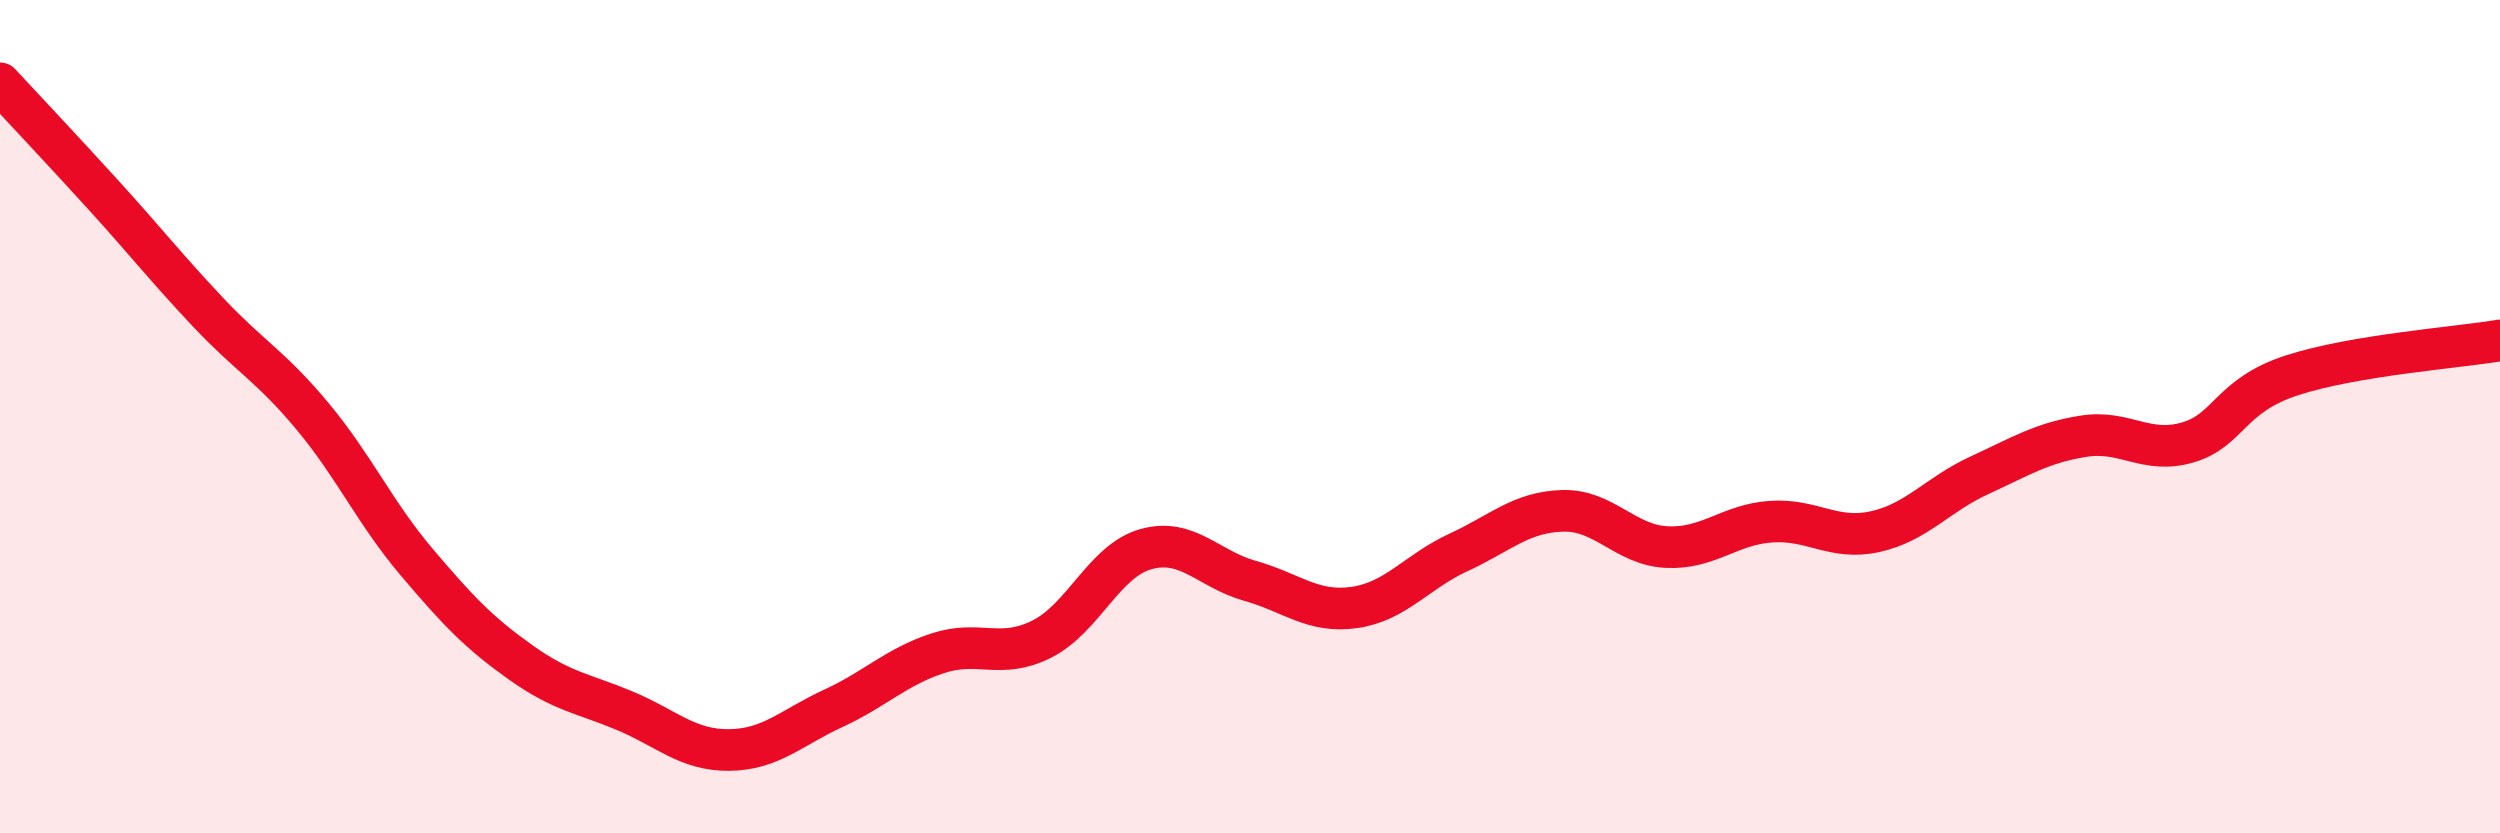 
    <svg width="60" height="20" viewBox="0 0 60 20" xmlns="http://www.w3.org/2000/svg">
      <path
        d="M 0,2 C 0.5,2.54 1.5,3.6 2.5,4.7 C 3.5,5.8 4,6.44 5,7.5 C 6,8.56 6.5,8.79 7.5,9.99 C 8.5,11.19 9,12.31 10,13.49 C 11,14.67 11.5,15.19 12.5,15.9 C 13.5,16.61 14,16.64 15,17.06 C 16,17.48 16.5,18.01 17.5,18 C 18.5,17.99 19,17.46 20,17 C 21,16.54 21.5,16.01 22.5,15.68 C 23.5,15.35 24,15.84 25,15.34 C 26,14.84 26.5,13.46 27.5,13.18 C 28.5,12.9 29,13.66 30,13.94 C 31,14.22 31.5,14.72 32.5,14.58 C 33.5,14.44 34,13.72 35,13.26 C 36,12.8 36.5,12.29 37.5,12.26 C 38.5,12.23 39,13.08 40,13.13 C 41,13.18 41.5,12.59 42.5,12.52 C 43.5,12.45 44,12.98 45,12.76 C 46,12.54 46.5,11.87 47.5,11.41 C 48.5,10.95 49,10.63 50,10.47 C 51,10.31 51.5,10.91 52.5,10.62 C 53.5,10.33 53.5,9.5 55,9.01 C 56.5,8.52 59,8.34 60,8.17L60 20L0 20Z"
        fill="#EB0A25"
        opacity="0.1"
        stroke-linecap="round"
        stroke-linejoin="round"
      />
      <path
        d="M 0,2 C 0.5,2.54 1.5,3.6 2.5,4.7 C 3.5,5.8 4,6.44 5,7.5 C 6,8.56 6.5,8.79 7.5,9.99 C 8.5,11.19 9,12.31 10,13.49 C 11,14.67 11.5,15.19 12.5,15.9 C 13.5,16.61 14,16.64 15,17.06 C 16,17.48 16.5,18.01 17.5,18 C 18.5,17.99 19,17.46 20,17 C 21,16.54 21.5,16.01 22.5,15.68 C 23.5,15.35 24,15.84 25,15.34 C 26,14.84 26.5,13.46 27.5,13.18 C 28.5,12.9 29,13.66 30,13.94 C 31,14.22 31.5,14.72 32.5,14.58 C 33.5,14.44 34,13.72 35,13.26 C 36,12.8 36.5,12.29 37.5,12.26 C 38.5,12.23 39,13.08 40,13.13 C 41,13.18 41.5,12.59 42.5,12.52 C 43.5,12.45 44,12.98 45,12.76 C 46,12.54 46.5,11.87 47.5,11.41 C 48.5,10.95 49,10.63 50,10.47 C 51,10.31 51.5,10.91 52.5,10.62 C 53.5,10.33 53.5,9.5 55,9.01 C 56.5,8.52 59,8.34 60,8.17"
        stroke="#EB0A25"
        stroke-width="1"
        fill="none"
        stroke-linecap="round"
        stroke-linejoin="round"
      />
    </svg>
  